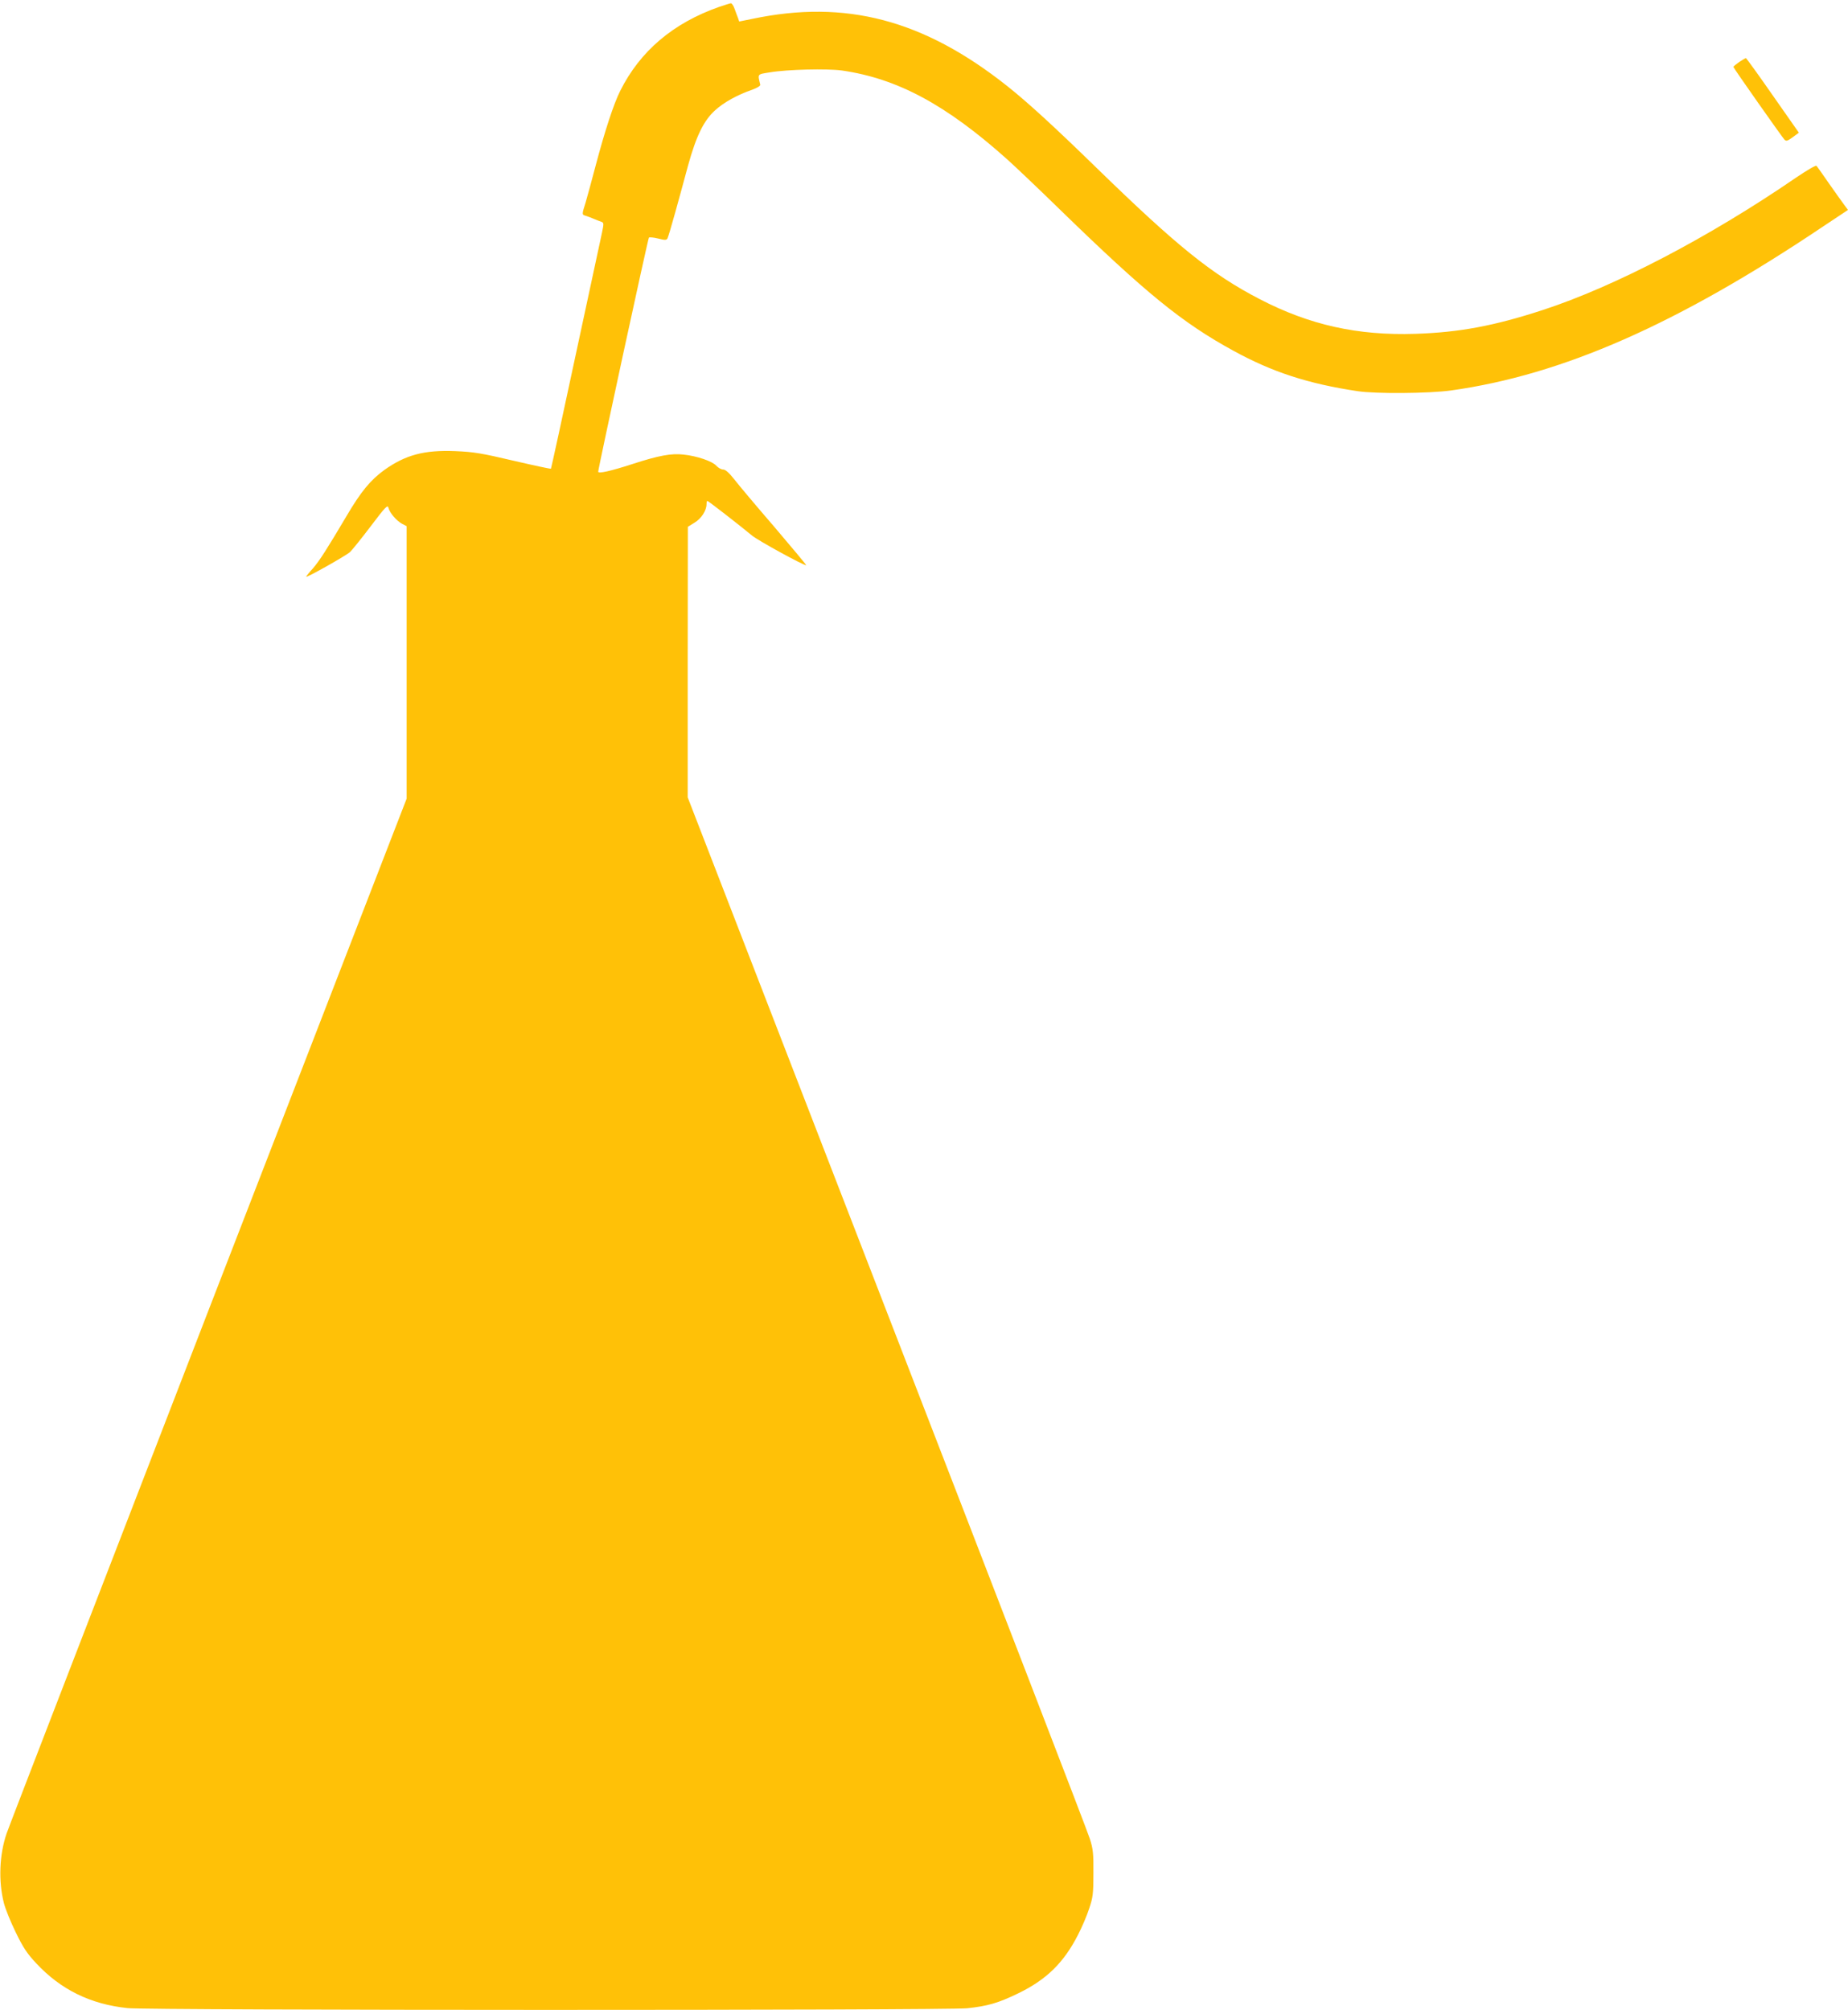 <?xml version="1.0" standalone="no"?>
<!DOCTYPE svg PUBLIC "-//W3C//DTD SVG 20010904//EN"
 "http://www.w3.org/TR/2001/REC-SVG-20010904/DTD/svg10.dtd">
<svg version="1.0" xmlns="http://www.w3.org/2000/svg"
 width="1177pt" height="1280pt" viewBox="0 0 1177 1280"
 preserveAspectRatio="xMidYMid meet">
<g transform="translate(0,1280) scale(0.1,-0.1)"
fill="#ffc107" stroke="none">
<path d="M4580 12756 c-293 -103 -503 -281 -630 -535 -42 -84 -98 -256 -155
-471 -25 -96 -55 -204 -65 -239 -25 -79 -25 -78 3 -86 12 -4 36 -13 52 -20 17
-7 37 -15 46 -18 15 -5 15 -12 3 -69 -8 -35 -83 -386 -168 -781 -84 -394 -155
-719 -157 -722 -3 -2 -110 21 -239 51 -204 48 -253 56 -370 61 -198 8 -317
-24 -452 -120 -88 -64 -148 -136 -240 -292 -125 -211 -172 -285 -215 -335 -24
-26 -43 -50 -43 -53 0 -9 254 134 279 157 12 11 72 85 131 163 96 127 109 140
114 119 8 -33 52 -83 87 -102 l29 -15 0 -867 0 -868 -1264 -3264 c-694 -1796
-1273 -3293 -1284 -3327 -46 -134 -53 -303 -17 -444 9 -35 42 -118 75 -185 47
-97 72 -135 131 -198 156 -167 344 -260 581 -285 131 -15 5213 -15 5348 -1
131 14 197 33 325 95 180 87 291 196 381 373 25 48 57 123 71 167 24 71 27 95
27 225 1 125 -2 155 -23 220 -12 41 -594 1550 -1292 3353 l-1269 3279 0 861 1
862 42 26 c44 26 77 78 77 118 0 12 2 21 5 21 6 0 209 -158 285 -221 37 -31
325 -189 345 -189 3 0 -88 109 -202 243 -115 133 -230 270 -257 305 -33 42
-56 62 -71 62 -12 0 -31 11 -43 24 -24 28 -122 62 -209 71 -76 9 -158 -6 -324
-60 -142 -46 -219 -63 -219 -49 1 25 317 1485 323 1491 4 3 30 1 58 -6 43 -11
53 -11 60 0 4 7 26 81 49 164 23 82 60 218 82 300 52 188 100 287 172 352 54
50 144 100 238 132 32 12 52 24 50 32 -17 70 -20 65 60 78 112 19 365 25 460
12 354 -51 664 -218 1053 -566 49 -44 200 -187 335 -319 549 -534 780 -722
1106 -900 248 -136 476 -210 789 -257 115 -18 455 -15 595 4 710 99 1443 421
2372 1045 l158 105 -23 31 c-13 17 -56 78 -97 136 -40 58 -76 109 -81 114 -4
5 -63 -30 -131 -76 -552 -379 -1156 -694 -1614 -843 -309 -101 -532 -142 -809
-151 -368 -12 -674 56 -992 221 -303 157 -522 333 -1035 832 -276 269 -441
420 -573 525 -532 422 -1028 553 -1623 428 l-84 -17 -7 21 c-5 11 -14 38 -22
59 -7 20 -18 37 -24 36 -5 0 -39 -11 -75 -23z"/>
<path d="M11077 12405 c-20 -14 -37 -28 -37 -31 0 -7 308 -444 325 -463 12
-12 19 -9 53 15 l39 29 -166 237 c-91 131 -168 237 -171 238 -3 0 -22 -11 -43
-25z"/>
</g>
</svg>

